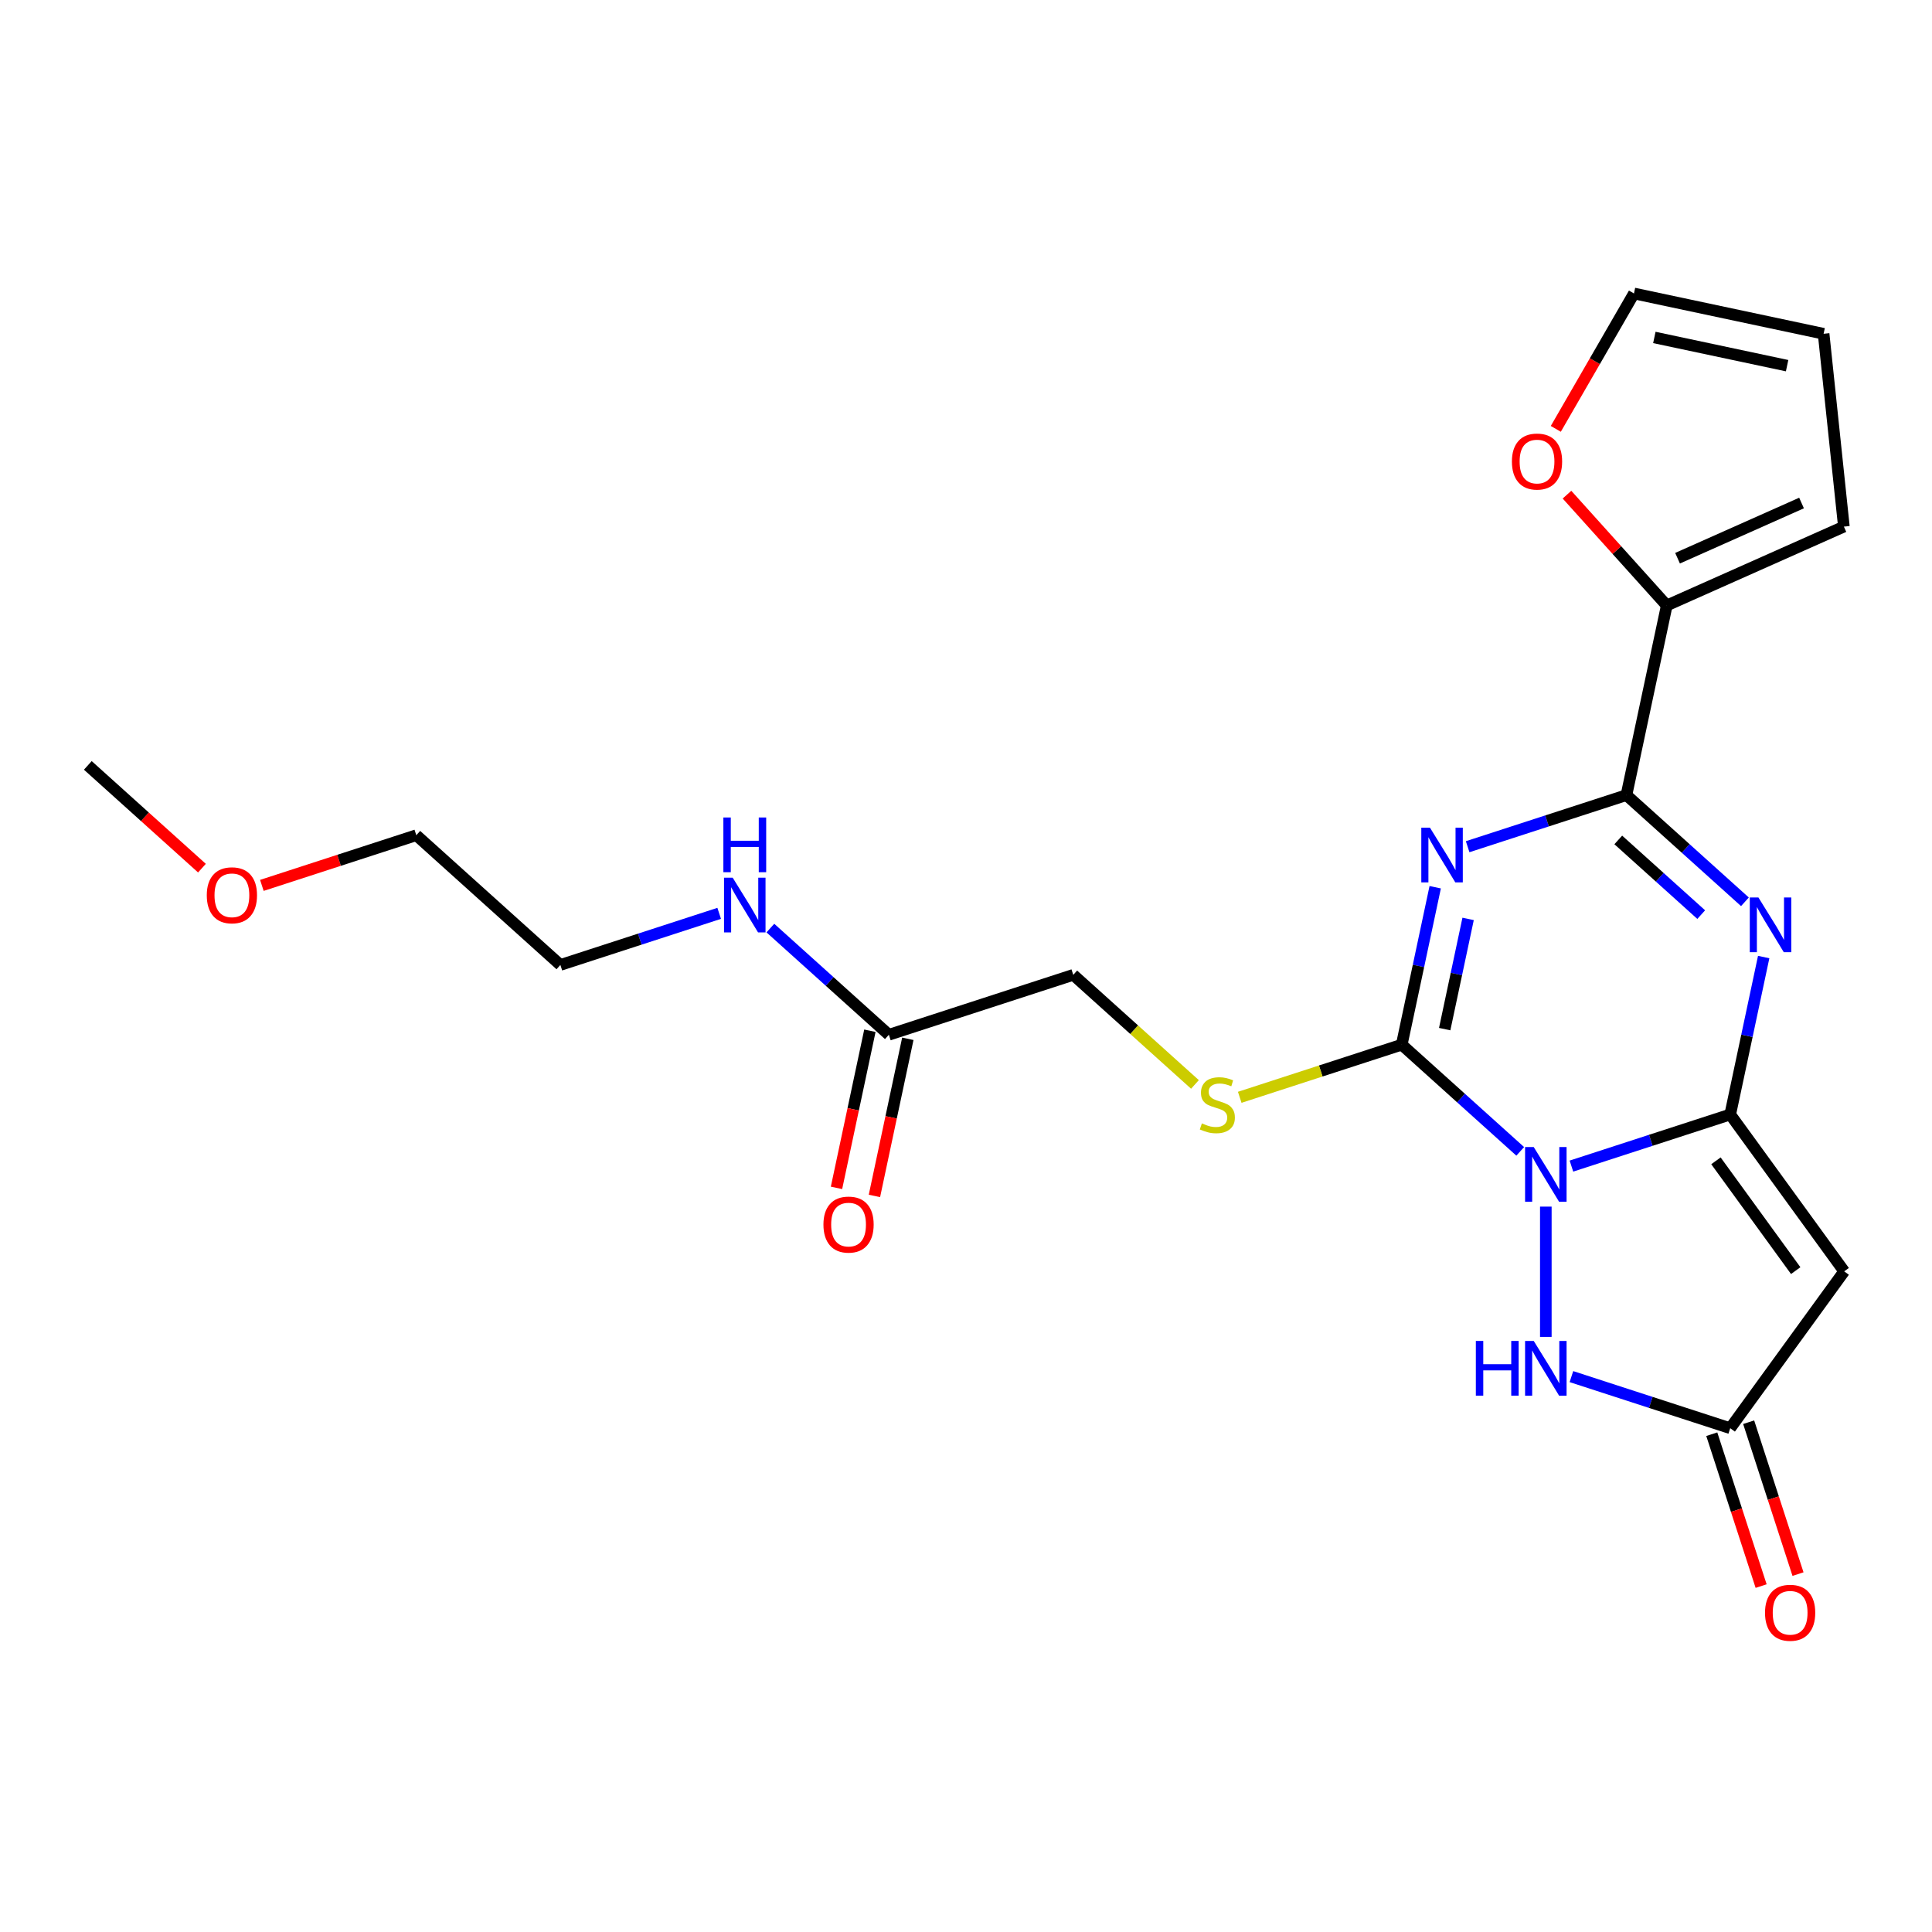 <?xml version='1.0' encoding='iso-8859-1'?>
<svg version='1.1' baseProfile='full'
              xmlns='http://www.w3.org/2000/svg'
                      xmlns:rdkit='http://www.rdkit.org/xml'
                      xmlns:xlink='http://www.w3.org/1999/xlink'
                  xml:space='preserve'
width='1000px' height='1000px' viewBox='0 0 1000 1000'>
<!-- END OF HEADER -->
<rect style='opacity:1.0;fill:#FFFFFF;stroke:none' width='1000' height='1000' x='0' y='0'> </rect>
<path class='bond-0' d='M 813.365,603.568 L 854.462,590.215' style='fill:none;fill-rule:evenodd;stroke:#0000FF;stroke-width:6px;stroke-linecap:butt;stroke-linejoin:miter;stroke-opacity:1' />
<path class='bond-0' d='M 854.462,590.215 L 895.559,576.861' style='fill:none;fill-rule:evenodd;stroke:#000000;stroke-width:6px;stroke-linecap:butt;stroke-linejoin:miter;stroke-opacity:1' />
<path class='bond-2' d='M 786.867,595.943 L 756.202,568.333' style='fill:none;fill-rule:evenodd;stroke:#0000FF;stroke-width:6px;stroke-linecap:butt;stroke-linejoin:miter;stroke-opacity:1' />
<path class='bond-2' d='M 756.202,568.333 L 725.538,540.722' style='fill:none;fill-rule:evenodd;stroke:#000000;stroke-width:6px;stroke-linecap:butt;stroke-linejoin:miter;stroke-opacity:1' />
<path class='bond-6' d='M 800.116,624.542 L 800.116,691.975' style='fill:none;fill-rule:evenodd;stroke:#0000FF;stroke-width:6px;stroke-linecap:butt;stroke-linejoin:miter;stroke-opacity:1' />
<path class='bond-3' d='M 895.559,576.861 L 904.219,536.115' style='fill:none;fill-rule:evenodd;stroke:#000000;stroke-width:6px;stroke-linecap:butt;stroke-linejoin:miter;stroke-opacity:1' />
<path class='bond-3' d='M 904.219,536.115 L 912.88,495.369' style='fill:none;fill-rule:evenodd;stroke:#0000FF;stroke-width:6px;stroke-linecap:butt;stroke-linejoin:miter;stroke-opacity:1' />
<path class='bond-5' d='M 895.559,576.861 L 954.545,658.05' style='fill:none;fill-rule:evenodd;stroke:#000000;stroke-width:6px;stroke-linecap:butt;stroke-linejoin:miter;stroke-opacity:1' />
<path class='bond-5' d='M 888.169,600.837 L 929.46,657.669' style='fill:none;fill-rule:evenodd;stroke:#000000;stroke-width:6px;stroke-linecap:butt;stroke-linejoin:miter;stroke-opacity:1' />
<path class='bond-1' d='M 742.86,459.23 L 734.199,499.976' style='fill:none;fill-rule:evenodd;stroke:#0000FF;stroke-width:6px;stroke-linecap:butt;stroke-linejoin:miter;stroke-opacity:1' />
<path class='bond-1' d='M 734.199,499.976 L 725.538,540.722' style='fill:none;fill-rule:evenodd;stroke:#000000;stroke-width:6px;stroke-linecap:butt;stroke-linejoin:miter;stroke-opacity:1' />
<path class='bond-1' d='M 759.894,475.627 L 753.831,504.149' style='fill:none;fill-rule:evenodd;stroke:#0000FF;stroke-width:6px;stroke-linecap:butt;stroke-linejoin:miter;stroke-opacity:1' />
<path class='bond-1' d='M 753.831,504.149 L 747.768,532.671' style='fill:none;fill-rule:evenodd;stroke:#000000;stroke-width:6px;stroke-linecap:butt;stroke-linejoin:miter;stroke-opacity:1' />
<path class='bond-4' d='M 759.651,438.256 L 800.748,424.903' style='fill:none;fill-rule:evenodd;stroke:#0000FF;stroke-width:6px;stroke-linecap:butt;stroke-linejoin:miter;stroke-opacity:1' />
<path class='bond-4' d='M 800.748,424.903 L 841.845,411.55' style='fill:none;fill-rule:evenodd;stroke:#000000;stroke-width:6px;stroke-linecap:butt;stroke-linejoin:miter;stroke-opacity:1' />
<path class='bond-9' d='M 725.538,540.722 L 683.611,554.345' style='fill:none;fill-rule:evenodd;stroke:#000000;stroke-width:6px;stroke-linecap:butt;stroke-linejoin:miter;stroke-opacity:1' />
<path class='bond-9' d='M 683.611,554.345 L 641.684,567.968' style='fill:none;fill-rule:evenodd;stroke:#CCCC00;stroke-width:6px;stroke-linecap:butt;stroke-linejoin:miter;stroke-opacity:1' />
<path class='bond-24' d='M 903.175,466.771 L 872.51,439.16' style='fill:none;fill-rule:evenodd;stroke:#0000FF;stroke-width:6px;stroke-linecap:butt;stroke-linejoin:miter;stroke-opacity:1' />
<path class='bond-24' d='M 872.51,439.16 L 841.845,411.55' style='fill:none;fill-rule:evenodd;stroke:#000000;stroke-width:6px;stroke-linecap:butt;stroke-linejoin:miter;stroke-opacity:1' />
<path class='bond-24' d='M 880.545,473.403 L 859.08,454.076' style='fill:none;fill-rule:evenodd;stroke:#0000FF;stroke-width:6px;stroke-linecap:butt;stroke-linejoin:miter;stroke-opacity:1' />
<path class='bond-24' d='M 859.08,454.076 L 837.615,434.748' style='fill:none;fill-rule:evenodd;stroke:#000000;stroke-width:6px;stroke-linecap:butt;stroke-linejoin:miter;stroke-opacity:1' />
<path class='bond-8' d='M 841.845,411.55 L 862.71,313.388' style='fill:none;fill-rule:evenodd;stroke:#000000;stroke-width:6px;stroke-linecap:butt;stroke-linejoin:miter;stroke-opacity:1' />
<path class='bond-23' d='M 954.545,658.05 L 895.559,739.238' style='fill:none;fill-rule:evenodd;stroke:#000000;stroke-width:6px;stroke-linecap:butt;stroke-linejoin:miter;stroke-opacity:1' />
<path class='bond-7' d='M 813.365,712.532 L 854.462,725.885' style='fill:none;fill-rule:evenodd;stroke:#0000FF;stroke-width:6px;stroke-linecap:butt;stroke-linejoin:miter;stroke-opacity:1' />
<path class='bond-7' d='M 854.462,725.885 L 895.559,739.238' style='fill:none;fill-rule:evenodd;stroke:#000000;stroke-width:6px;stroke-linecap:butt;stroke-linejoin:miter;stroke-opacity:1' />
<path class='bond-13' d='M 886.014,742.34 L 898.786,781.647' style='fill:none;fill-rule:evenodd;stroke:#000000;stroke-width:6px;stroke-linecap:butt;stroke-linejoin:miter;stroke-opacity:1' />
<path class='bond-13' d='M 898.786,781.647 L 911.557,820.954' style='fill:none;fill-rule:evenodd;stroke:#FF0000;stroke-width:6px;stroke-linecap:butt;stroke-linejoin:miter;stroke-opacity:1' />
<path class='bond-13' d='M 905.103,736.137 L 917.874,775.444' style='fill:none;fill-rule:evenodd;stroke:#000000;stroke-width:6px;stroke-linecap:butt;stroke-linejoin:miter;stroke-opacity:1' />
<path class='bond-13' d='M 917.874,775.444 L 930.646,814.751' style='fill:none;fill-rule:evenodd;stroke:#FF0000;stroke-width:6px;stroke-linecap:butt;stroke-linejoin:miter;stroke-opacity:1' />
<path class='bond-10' d='M 862.71,313.388 L 836.89,284.711' style='fill:none;fill-rule:evenodd;stroke:#000000;stroke-width:6px;stroke-linecap:butt;stroke-linejoin:miter;stroke-opacity:1' />
<path class='bond-10' d='M 836.89,284.711 L 811.069,256.034' style='fill:none;fill-rule:evenodd;stroke:#FF0000;stroke-width:6px;stroke-linecap:butt;stroke-linejoin:miter;stroke-opacity:1' />
<path class='bond-12' d='M 862.71,313.388 L 954.389,272.57' style='fill:none;fill-rule:evenodd;stroke:#000000;stroke-width:6px;stroke-linecap:butt;stroke-linejoin:miter;stroke-opacity:1' />
<path class='bond-12' d='M 868.299,288.93 L 932.473,260.357' style='fill:none;fill-rule:evenodd;stroke:#000000;stroke-width:6px;stroke-linecap:butt;stroke-linejoin:miter;stroke-opacity:1' />
<path class='bond-17' d='M 618.506,561.299 L 587.011,532.941' style='fill:none;fill-rule:evenodd;stroke:#CCCC00;stroke-width:6px;stroke-linecap:butt;stroke-linejoin:miter;stroke-opacity:1' />
<path class='bond-17' d='M 587.011,532.941 L 555.517,504.583' style='fill:none;fill-rule:evenodd;stroke:#000000;stroke-width:6px;stroke-linecap:butt;stroke-linejoin:miter;stroke-opacity:1' />
<path class='bond-14' d='M 805.276,221.981 L 825.507,186.941' style='fill:none;fill-rule:evenodd;stroke:#FF0000;stroke-width:6px;stroke-linecap:butt;stroke-linejoin:miter;stroke-opacity:1' />
<path class='bond-14' d='M 825.507,186.941 L 845.737,151.9' style='fill:none;fill-rule:evenodd;stroke:#000000;stroke-width:6px;stroke-linecap:butt;stroke-linejoin:miter;stroke-opacity:1' />
<path class='bond-11' d='M 460.074,535.595 L 555.517,504.583' style='fill:none;fill-rule:evenodd;stroke:#000000;stroke-width:6px;stroke-linecap:butt;stroke-linejoin:miter;stroke-opacity:1' />
<path class='bond-16' d='M 450.258,533.508 L 441.614,574.174' style='fill:none;fill-rule:evenodd;stroke:#000000;stroke-width:6px;stroke-linecap:butt;stroke-linejoin:miter;stroke-opacity:1' />
<path class='bond-16' d='M 441.614,574.174 L 432.97,614.841' style='fill:none;fill-rule:evenodd;stroke:#FF0000;stroke-width:6px;stroke-linecap:butt;stroke-linejoin:miter;stroke-opacity:1' />
<path class='bond-16' d='M 469.89,537.681 L 461.246,578.347' style='fill:none;fill-rule:evenodd;stroke:#000000;stroke-width:6px;stroke-linecap:butt;stroke-linejoin:miter;stroke-opacity:1' />
<path class='bond-16' d='M 461.246,578.347 L 452.602,619.014' style='fill:none;fill-rule:evenodd;stroke:#FF0000;stroke-width:6px;stroke-linecap:butt;stroke-linejoin:miter;stroke-opacity:1' />
<path class='bond-18' d='M 460.074,535.595 L 429.41,507.984' style='fill:none;fill-rule:evenodd;stroke:#000000;stroke-width:6px;stroke-linecap:butt;stroke-linejoin:miter;stroke-opacity:1' />
<path class='bond-18' d='M 429.41,507.984 L 398.745,480.374' style='fill:none;fill-rule:evenodd;stroke:#0000FF;stroke-width:6px;stroke-linecap:butt;stroke-linejoin:miter;stroke-opacity:1' />
<path class='bond-15' d='M 954.389,272.57 L 943.899,172.765' style='fill:none;fill-rule:evenodd;stroke:#000000;stroke-width:6px;stroke-linecap:butt;stroke-linejoin:miter;stroke-opacity:1' />
<path class='bond-25' d='M 845.737,151.9 L 943.899,172.765' style='fill:none;fill-rule:evenodd;stroke:#000000;stroke-width:6px;stroke-linecap:butt;stroke-linejoin:miter;stroke-opacity:1' />
<path class='bond-25' d='M 856.289,174.663 L 925.002,189.268' style='fill:none;fill-rule:evenodd;stroke:#000000;stroke-width:6px;stroke-linecap:butt;stroke-linejoin:miter;stroke-opacity:1' />
<path class='bond-20' d='M 372.247,472.749 L 331.15,486.102' style='fill:none;fill-rule:evenodd;stroke:#0000FF;stroke-width:6px;stroke-linecap:butt;stroke-linejoin:miter;stroke-opacity:1' />
<path class='bond-20' d='M 331.15,486.102 L 290.053,499.456' style='fill:none;fill-rule:evenodd;stroke:#000000;stroke-width:6px;stroke-linecap:butt;stroke-linejoin:miter;stroke-opacity:1' />
<path class='bond-19' d='M 135.541,458.277 L 175.508,445.291' style='fill:none;fill-rule:evenodd;stroke:#FF0000;stroke-width:6px;stroke-linecap:butt;stroke-linejoin:miter;stroke-opacity:1' />
<path class='bond-19' d='M 175.508,445.291 L 215.475,432.305' style='fill:none;fill-rule:evenodd;stroke:#000000;stroke-width:6px;stroke-linecap:butt;stroke-linejoin:miter;stroke-opacity:1' />
<path class='bond-22' d='M 104.524,449.352 L 74.989,422.759' style='fill:none;fill-rule:evenodd;stroke:#FF0000;stroke-width:6px;stroke-linecap:butt;stroke-linejoin:miter;stroke-opacity:1' />
<path class='bond-22' d='M 74.989,422.759 L 45.455,396.166' style='fill:none;fill-rule:evenodd;stroke:#000000;stroke-width:6px;stroke-linecap:butt;stroke-linejoin:miter;stroke-opacity:1' />
<path class='bond-21' d='M 290.053,499.456 L 215.475,432.305' style='fill:none;fill-rule:evenodd;stroke:#000000;stroke-width:6px;stroke-linecap:butt;stroke-linejoin:miter;stroke-opacity:1' />
<path  class='atom-0' d='M 793.856 593.713
L 803.136 608.713
Q 804.056 610.193, 805.536 612.873
Q 807.016 615.553, 807.096 615.713
L 807.096 593.713
L 810.856 593.713
L 810.856 622.033
L 806.976 622.033
L 797.016 605.633
Q 795.856 603.713, 794.616 601.513
Q 793.416 599.313, 793.056 598.633
L 793.056 622.033
L 789.376 622.033
L 789.376 593.713
L 793.856 593.713
' fill='#0000FF'/>
<path  class='atom-2' d='M 740.143 428.401
L 749.423 443.401
Q 750.343 444.881, 751.823 447.561
Q 753.303 450.241, 753.383 450.401
L 753.383 428.401
L 757.143 428.401
L 757.143 456.721
L 753.263 456.721
L 743.303 440.321
Q 742.143 438.401, 740.903 436.201
Q 739.703 434.001, 739.343 433.321
L 739.343 456.721
L 735.663 456.721
L 735.663 428.401
L 740.143 428.401
' fill='#0000FF'/>
<path  class='atom-4' d='M 910.163 464.54
L 919.443 479.54
Q 920.363 481.02, 921.843 483.7
Q 923.323 486.38, 923.403 486.54
L 923.403 464.54
L 927.163 464.54
L 927.163 492.86
L 923.283 492.86
L 913.323 476.46
Q 912.163 474.54, 910.923 472.34
Q 909.723 470.14, 909.363 469.46
L 909.363 492.86
L 905.683 492.86
L 905.683 464.54
L 910.163 464.54
' fill='#0000FF'/>
<path  class='atom-7' d='M 763.896 694.067
L 767.736 694.067
L 767.736 706.107
L 782.216 706.107
L 782.216 694.067
L 786.056 694.067
L 786.056 722.387
L 782.216 722.387
L 782.216 709.307
L 767.736 709.307
L 767.736 722.387
L 763.896 722.387
L 763.896 694.067
' fill='#0000FF'/>
<path  class='atom-7' d='M 793.856 694.067
L 803.136 709.067
Q 804.056 710.547, 805.536 713.227
Q 807.016 715.907, 807.096 716.067
L 807.096 694.067
L 810.856 694.067
L 810.856 722.387
L 806.976 722.387
L 797.016 705.987
Q 795.856 704.067, 794.616 701.867
Q 793.416 699.667, 793.056 698.987
L 793.056 722.387
L 789.376 722.387
L 789.376 694.067
L 793.856 694.067
' fill='#0000FF'/>
<path  class='atom-10' d='M 622.095 581.454
Q 622.415 581.574, 623.735 582.134
Q 625.055 582.694, 626.495 583.054
Q 627.975 583.374, 629.415 583.374
Q 632.095 583.374, 633.655 582.094
Q 635.215 580.774, 635.215 578.494
Q 635.215 576.934, 634.415 575.974
Q 633.655 575.014, 632.455 574.494
Q 631.255 573.974, 629.255 573.374
Q 626.735 572.614, 625.215 571.894
Q 623.735 571.174, 622.655 569.654
Q 621.615 568.134, 621.615 565.574
Q 621.615 562.014, 624.015 559.814
Q 626.455 557.614, 631.255 557.614
Q 634.535 557.614, 638.255 559.174
L 637.335 562.254
Q 633.935 560.854, 631.375 560.854
Q 628.615 560.854, 627.095 562.014
Q 625.575 563.134, 625.615 565.094
Q 625.615 566.614, 626.375 567.534
Q 627.175 568.454, 628.295 568.974
Q 629.455 569.494, 631.375 570.094
Q 633.935 570.894, 635.455 571.694
Q 636.975 572.494, 638.055 574.134
Q 639.175 575.734, 639.175 578.494
Q 639.175 582.414, 636.535 584.534
Q 633.935 586.614, 629.575 586.614
Q 627.055 586.614, 625.135 586.054
Q 623.255 585.534, 621.015 584.614
L 622.095 581.454
' fill='#CCCC00'/>
<path  class='atom-11' d='M 782.56 238.89
Q 782.56 232.09, 785.92 228.29
Q 789.28 224.49, 795.56 224.49
Q 801.84 224.49, 805.2 228.29
Q 808.56 232.09, 808.56 238.89
Q 808.56 245.77, 805.16 249.69
Q 801.76 253.57, 795.56 253.57
Q 789.32 253.57, 785.92 249.69
Q 782.56 245.81, 782.56 238.89
M 795.56 250.37
Q 799.88 250.37, 802.2 247.49
Q 804.56 244.57, 804.56 238.89
Q 804.56 233.33, 802.2 230.53
Q 799.88 227.69, 795.56 227.69
Q 791.24 227.69, 788.88 230.49
Q 786.56 233.29, 786.56 238.89
Q 786.56 244.61, 788.88 247.49
Q 791.24 250.37, 795.56 250.37
' fill='#FF0000'/>
<path  class='atom-14' d='M 913.57 834.761
Q 913.57 827.961, 916.93 824.161
Q 920.29 820.361, 926.57 820.361
Q 932.85 820.361, 936.21 824.161
Q 939.57 827.961, 939.57 834.761
Q 939.57 841.641, 936.17 845.561
Q 932.77 849.441, 926.57 849.441
Q 920.33 849.441, 916.93 845.561
Q 913.57 841.681, 913.57 834.761
M 926.57 846.241
Q 930.89 846.241, 933.21 843.361
Q 935.57 840.441, 935.57 834.761
Q 935.57 829.201, 933.21 826.401
Q 930.89 823.561, 926.57 823.561
Q 922.25 823.561, 919.89 826.361
Q 917.57 829.161, 917.57 834.761
Q 917.57 840.481, 919.89 843.361
Q 922.25 846.241, 926.57 846.241
' fill='#FF0000'/>
<path  class='atom-17' d='M 426.209 633.836
Q 426.209 627.036, 429.569 623.236
Q 432.929 619.436, 439.209 619.436
Q 445.489 619.436, 448.849 623.236
Q 452.209 627.036, 452.209 633.836
Q 452.209 640.716, 448.809 644.636
Q 445.409 648.516, 439.209 648.516
Q 432.969 648.516, 429.569 644.636
Q 426.209 640.756, 426.209 633.836
M 439.209 645.316
Q 443.529 645.316, 445.849 642.436
Q 448.209 639.516, 448.209 633.836
Q 448.209 628.276, 445.849 625.476
Q 443.529 622.636, 439.209 622.636
Q 434.889 622.636, 432.529 625.436
Q 430.209 628.236, 430.209 633.836
Q 430.209 639.556, 432.529 642.436
Q 434.889 645.316, 439.209 645.316
' fill='#FF0000'/>
<path  class='atom-19' d='M 379.236 454.284
L 388.516 469.284
Q 389.436 470.764, 390.916 473.444
Q 392.396 476.124, 392.476 476.284
L 392.476 454.284
L 396.236 454.284
L 396.236 482.604
L 392.356 482.604
L 382.396 466.204
Q 381.236 464.284, 379.996 462.084
Q 378.796 459.884, 378.436 459.204
L 378.436 482.604
L 374.756 482.604
L 374.756 454.284
L 379.236 454.284
' fill='#0000FF'/>
<path  class='atom-19' d='M 374.416 423.132
L 378.256 423.132
L 378.256 435.172
L 392.736 435.172
L 392.736 423.132
L 396.576 423.132
L 396.576 451.452
L 392.736 451.452
L 392.736 438.372
L 378.256 438.372
L 378.256 451.452
L 374.416 451.452
L 374.416 423.132
' fill='#0000FF'/>
<path  class='atom-20' d='M 107.033 463.397
Q 107.033 456.597, 110.393 452.797
Q 113.753 448.997, 120.033 448.997
Q 126.313 448.997, 129.673 452.797
Q 133.033 456.597, 133.033 463.397
Q 133.033 470.277, 129.633 474.197
Q 126.233 478.077, 120.033 478.077
Q 113.793 478.077, 110.393 474.197
Q 107.033 470.317, 107.033 463.397
M 120.033 474.877
Q 124.353 474.877, 126.673 471.997
Q 129.033 469.077, 129.033 463.397
Q 129.033 457.837, 126.673 455.037
Q 124.353 452.197, 120.033 452.197
Q 115.713 452.197, 113.353 454.997
Q 111.033 457.797, 111.033 463.397
Q 111.033 469.117, 113.353 471.997
Q 115.713 474.877, 120.033 474.877
' fill='#FF0000'/>
</svg>
